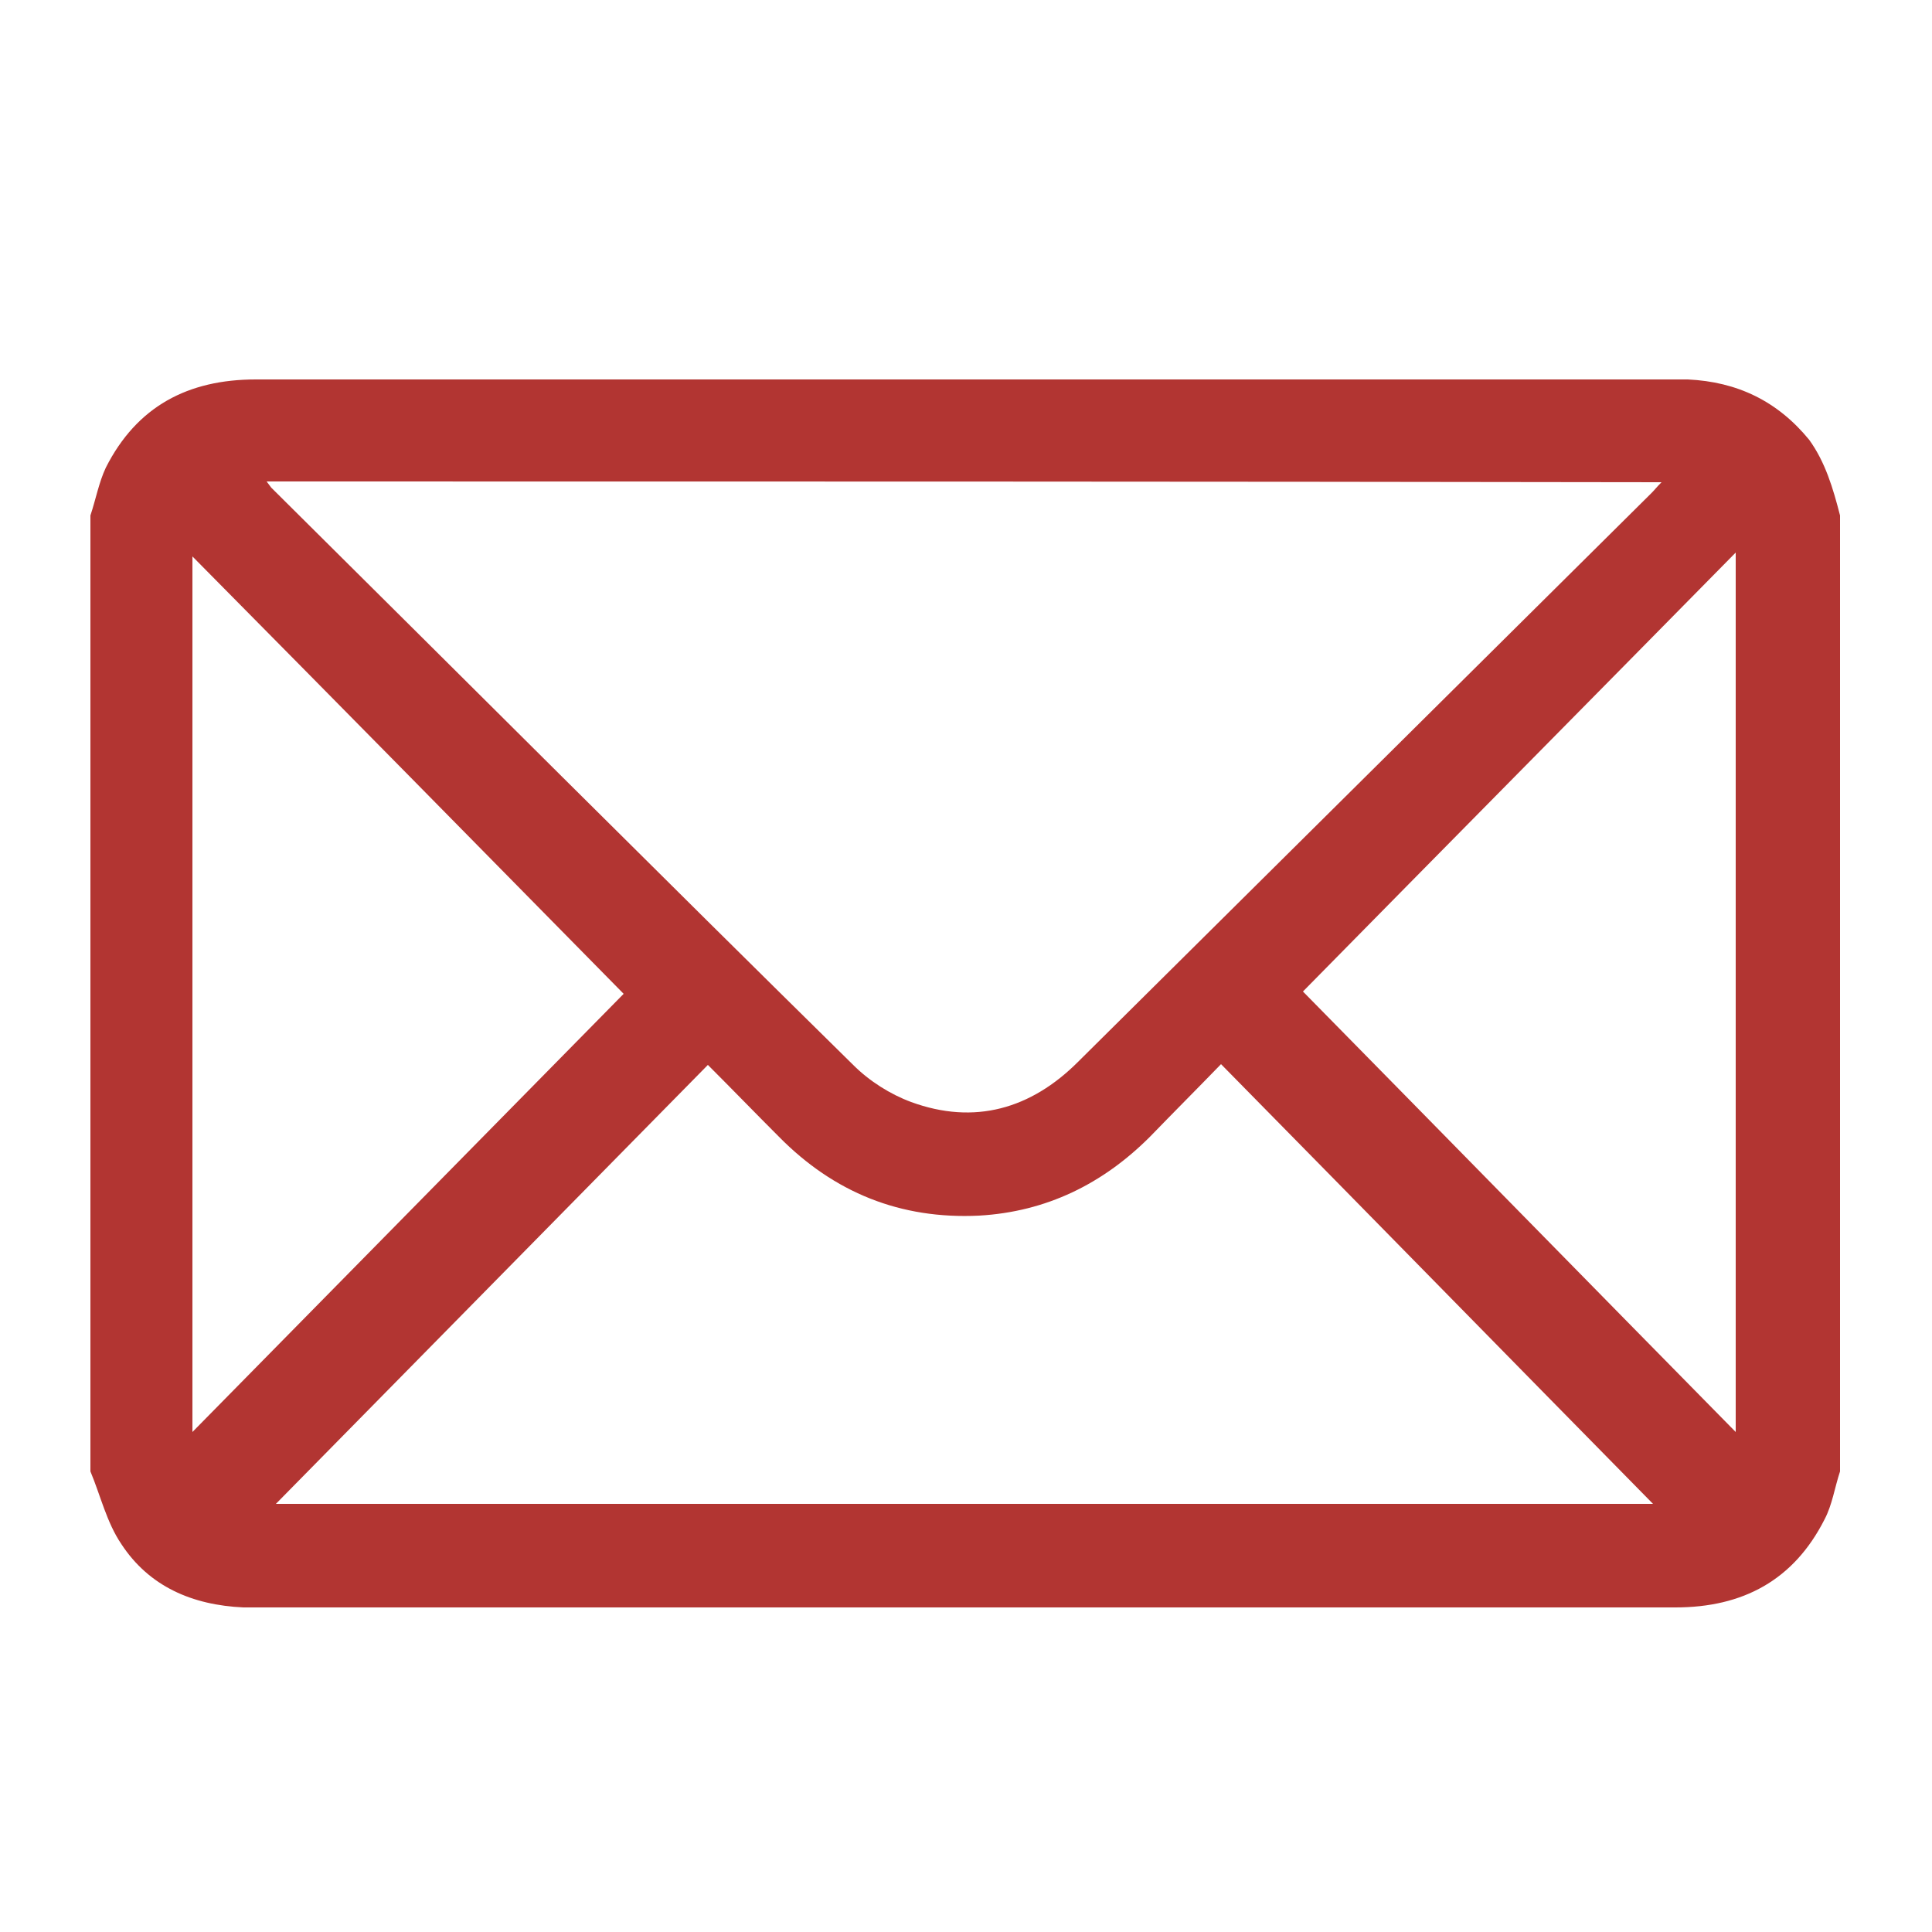 <?xml version="1.0" encoding="utf-8"?>
<!-- Generator: Adobe Illustrator 27.5.0, SVG Export Plug-In . SVG Version: 6.00 Build 0)  -->
<svg version="1.1" id="Ebene_1" xmlns="http://www.w3.org/2000/svg" xmlns:xlink="http://www.w3.org/1999/xlink" x="0px" y="0px"
	 viewBox="0 0 250 250" style="enable-background:new 0 0 250 250;" xml:space="preserve">
<style type="text/css">
	.st0{fill:#B23532;}
</style>
<path class="st0" d="M238.1,66.7c0,41.2,0,82.4,0,123.7c-0.7,2.1-1,4.3-2,6.2c-4,7.9-10.6,11.4-19.3,11.4c-61.3,0-122.5,0-183.8,0
	c-0.5,0-1,0-1.5,0c-6.6-0.3-12.2-2.7-15.8-8.2c-1.9-2.8-2.7-6.3-4-9.4c0-41.2,0-82.4,0-123.7c0.7-2.1,1.1-4.3,2-6.2
	c4-7.9,10.6-11.4,19.4-11.4c61.3,0,122.5,0,183.8,0c0.5,0,1,0,1.5,0c6.4,0.3,11.6,2.8,15.7,7.8C236.2,59.8,237.2,63.2,238.1,66.7z
	 M34.5,62.3c0.4,0.5,0.5,0.7,0.6,0.8c25.1,24.9,50.1,49.9,75.3,74.7c2.1,2.1,4.8,3.8,7.5,4.8c8.2,3,15.5,0.9,21.6-5.2
	c24.7-24.5,49.5-49.1,74.2-73.6c0.4-0.4,0.7-0.8,1.3-1.4C154.8,62.3,94.8,62.3,34.5,62.3z M35.7,194.6c59.1,0,119.1,0,178.2,0
	c-18.3-18.6-36.9-37.6-55.9-56.9c-3.2,3.3-6.2,6.3-9.2,9.4c-6.1,6.1-13.4,9.7-22.1,10.2c-10.2,0.5-18.8-3-25.9-10.2
	c-3-3-6-6.1-9.2-9.3C72.7,157,54,176,35.7,194.6z M24.9,185.3c19-19.3,37.7-38.3,55.8-56.7C62.5,110.1,43.8,91.1,24.9,72
	C24.9,109.8,24.9,147.3,24.9,185.3z M168.6,128.3c18.5,18.8,37.1,37.8,56,57c0-38,0-75.6,0-113.8
	C205.5,90.9,186.8,109.8,168.6,128.3z"/>
</svg>
